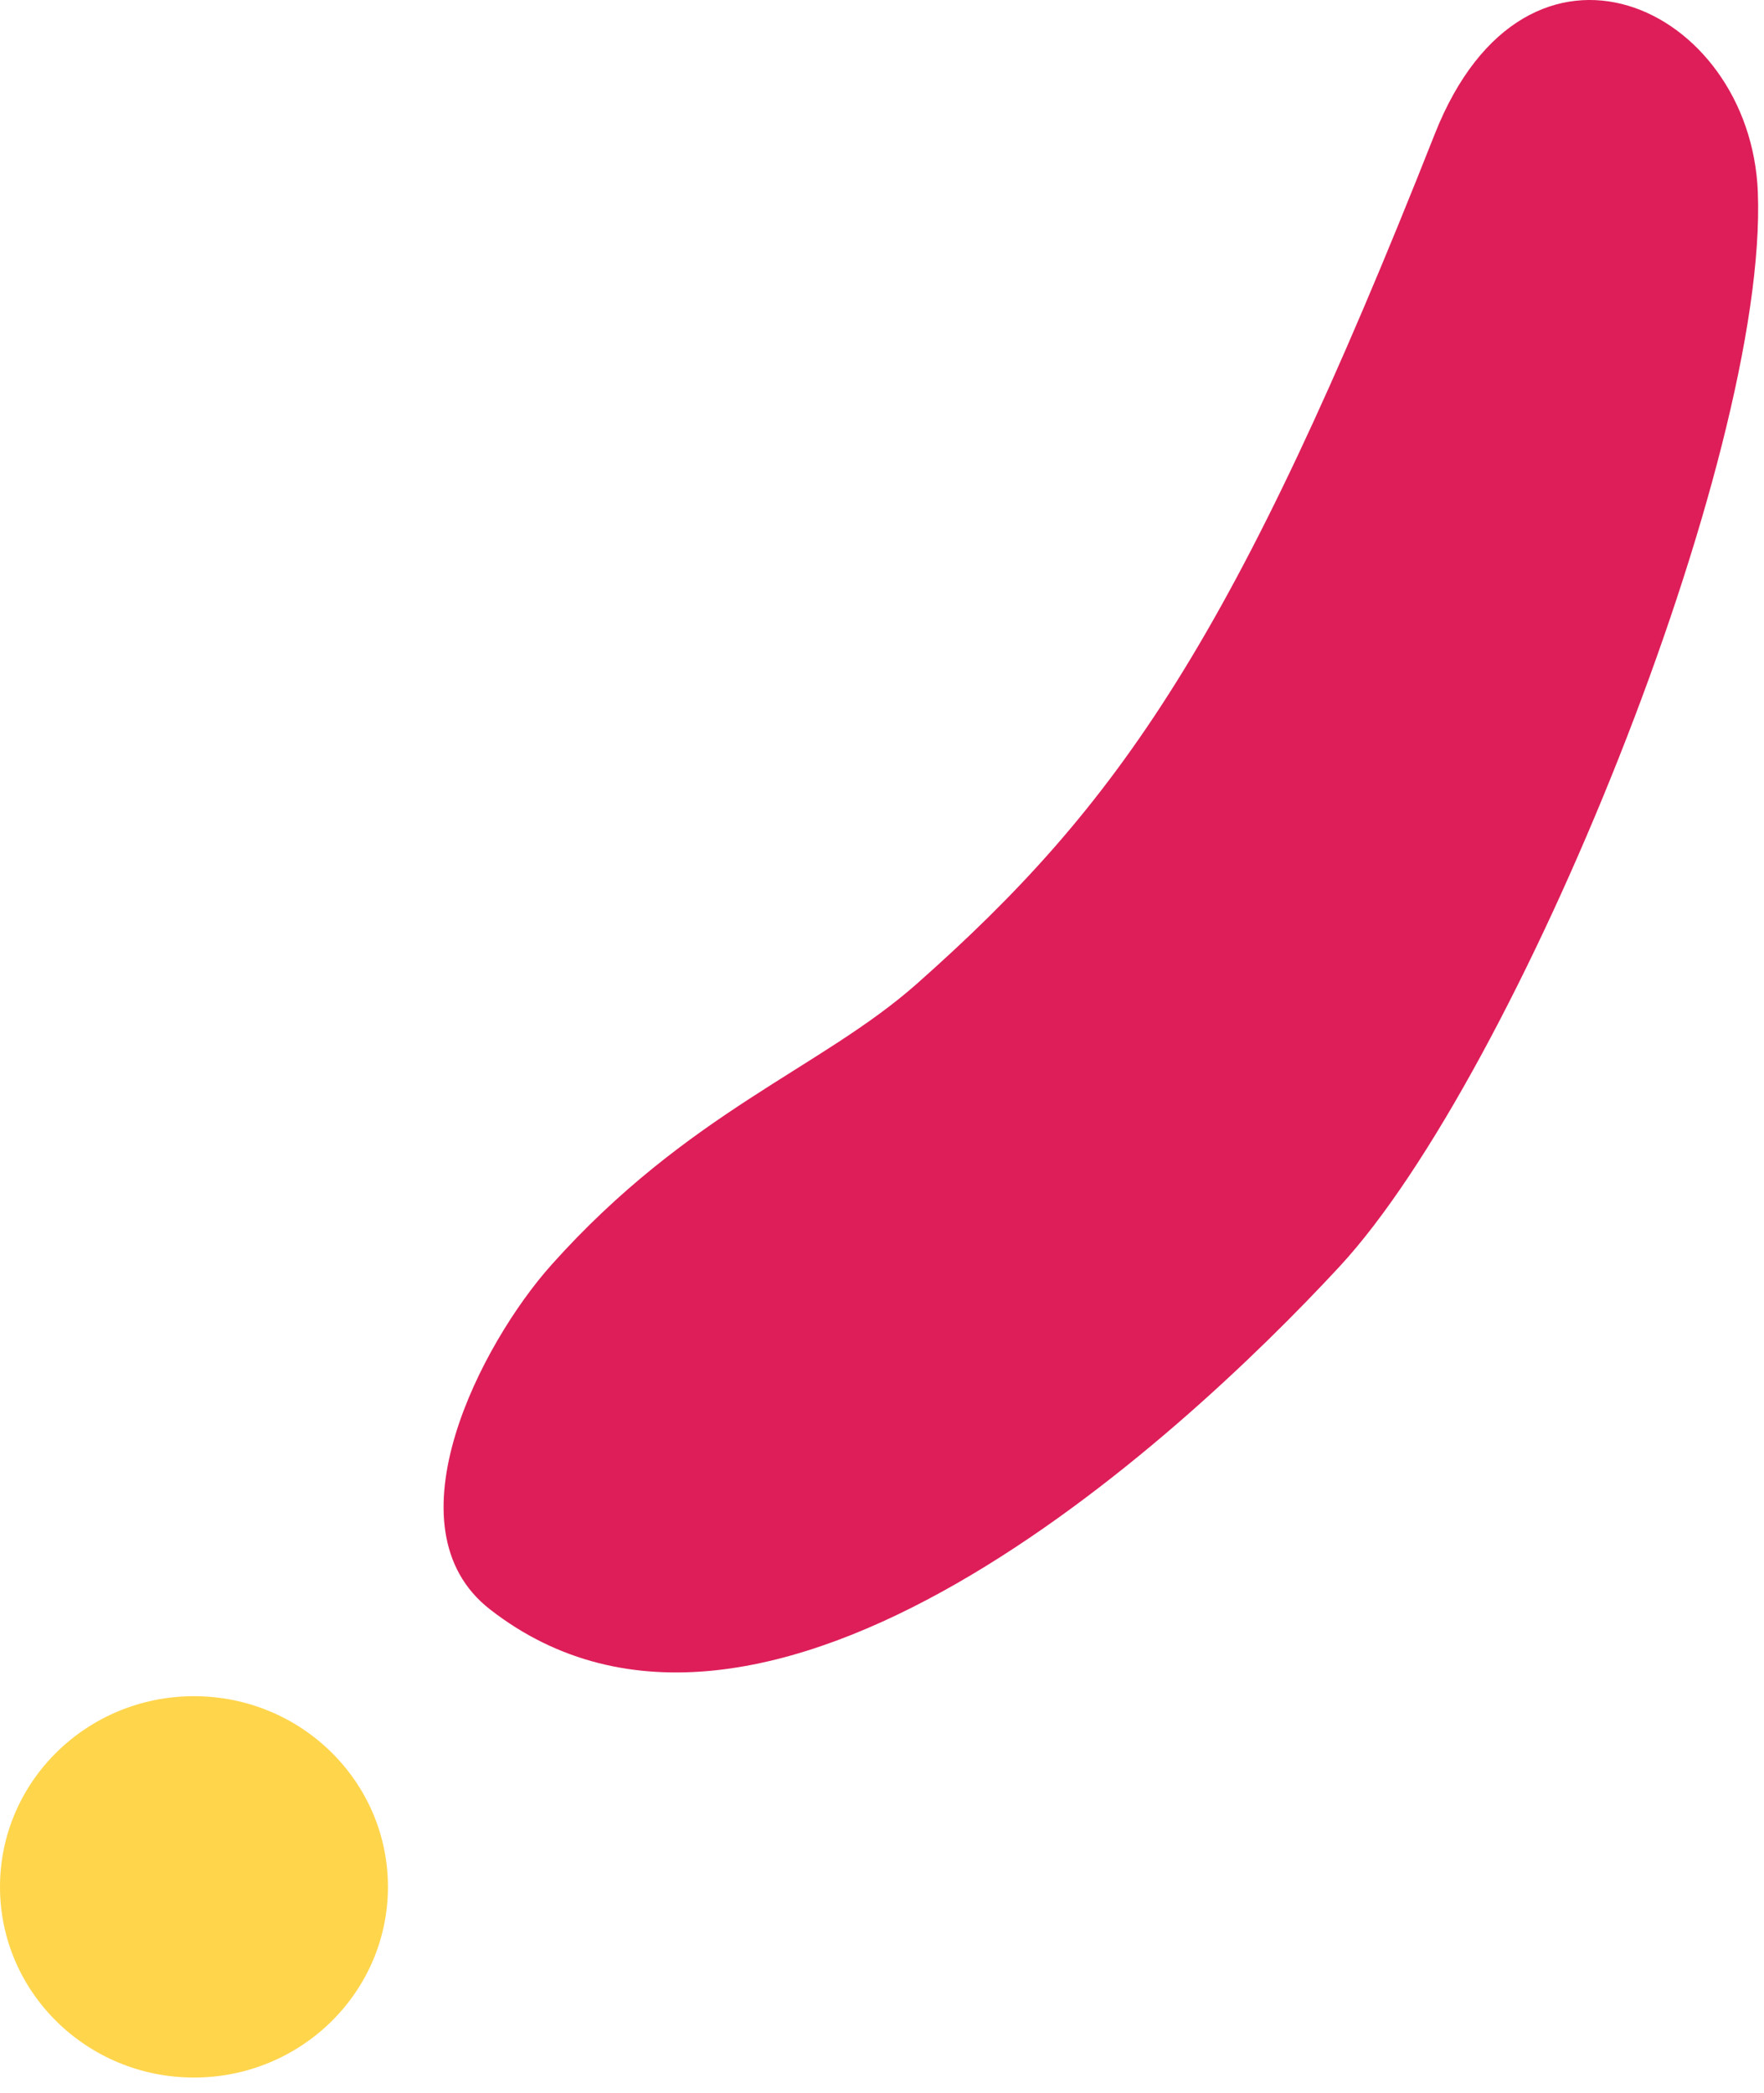 <?xml version="1.0" encoding="UTF-8"?> <svg xmlns="http://www.w3.org/2000/svg" width="86" height="102" viewBox="0 0 86 102" fill="none"> <path d="M9.456 101.243C14.679 101.243 18.913 97.083 18.913 91.951C18.913 86.819 14.679 82.659 9.456 82.659C4.234 82.659 0 86.819 0 91.951C0 97.083 4.234 101.243 9.456 101.243Z" fill="#FFD54C"></path> <path fill-rule="evenodd" clip-rule="evenodd" d="M26.883 61.641C23.492 65.43 18.76 74.433 23.886 78.426C37.222 88.818 57.413 70.245 65.312 61.715C73.94 52.396 86.199 22.338 85.7 9.372C85.35 0.281 74.443 -4.841 69.946 6.54C60.191 31.225 54.533 39.237 44.694 47.946C40.031 52.072 33.574 54.162 26.882 61.641H26.883Z" fill="#DE1E59"></path> </svg> 